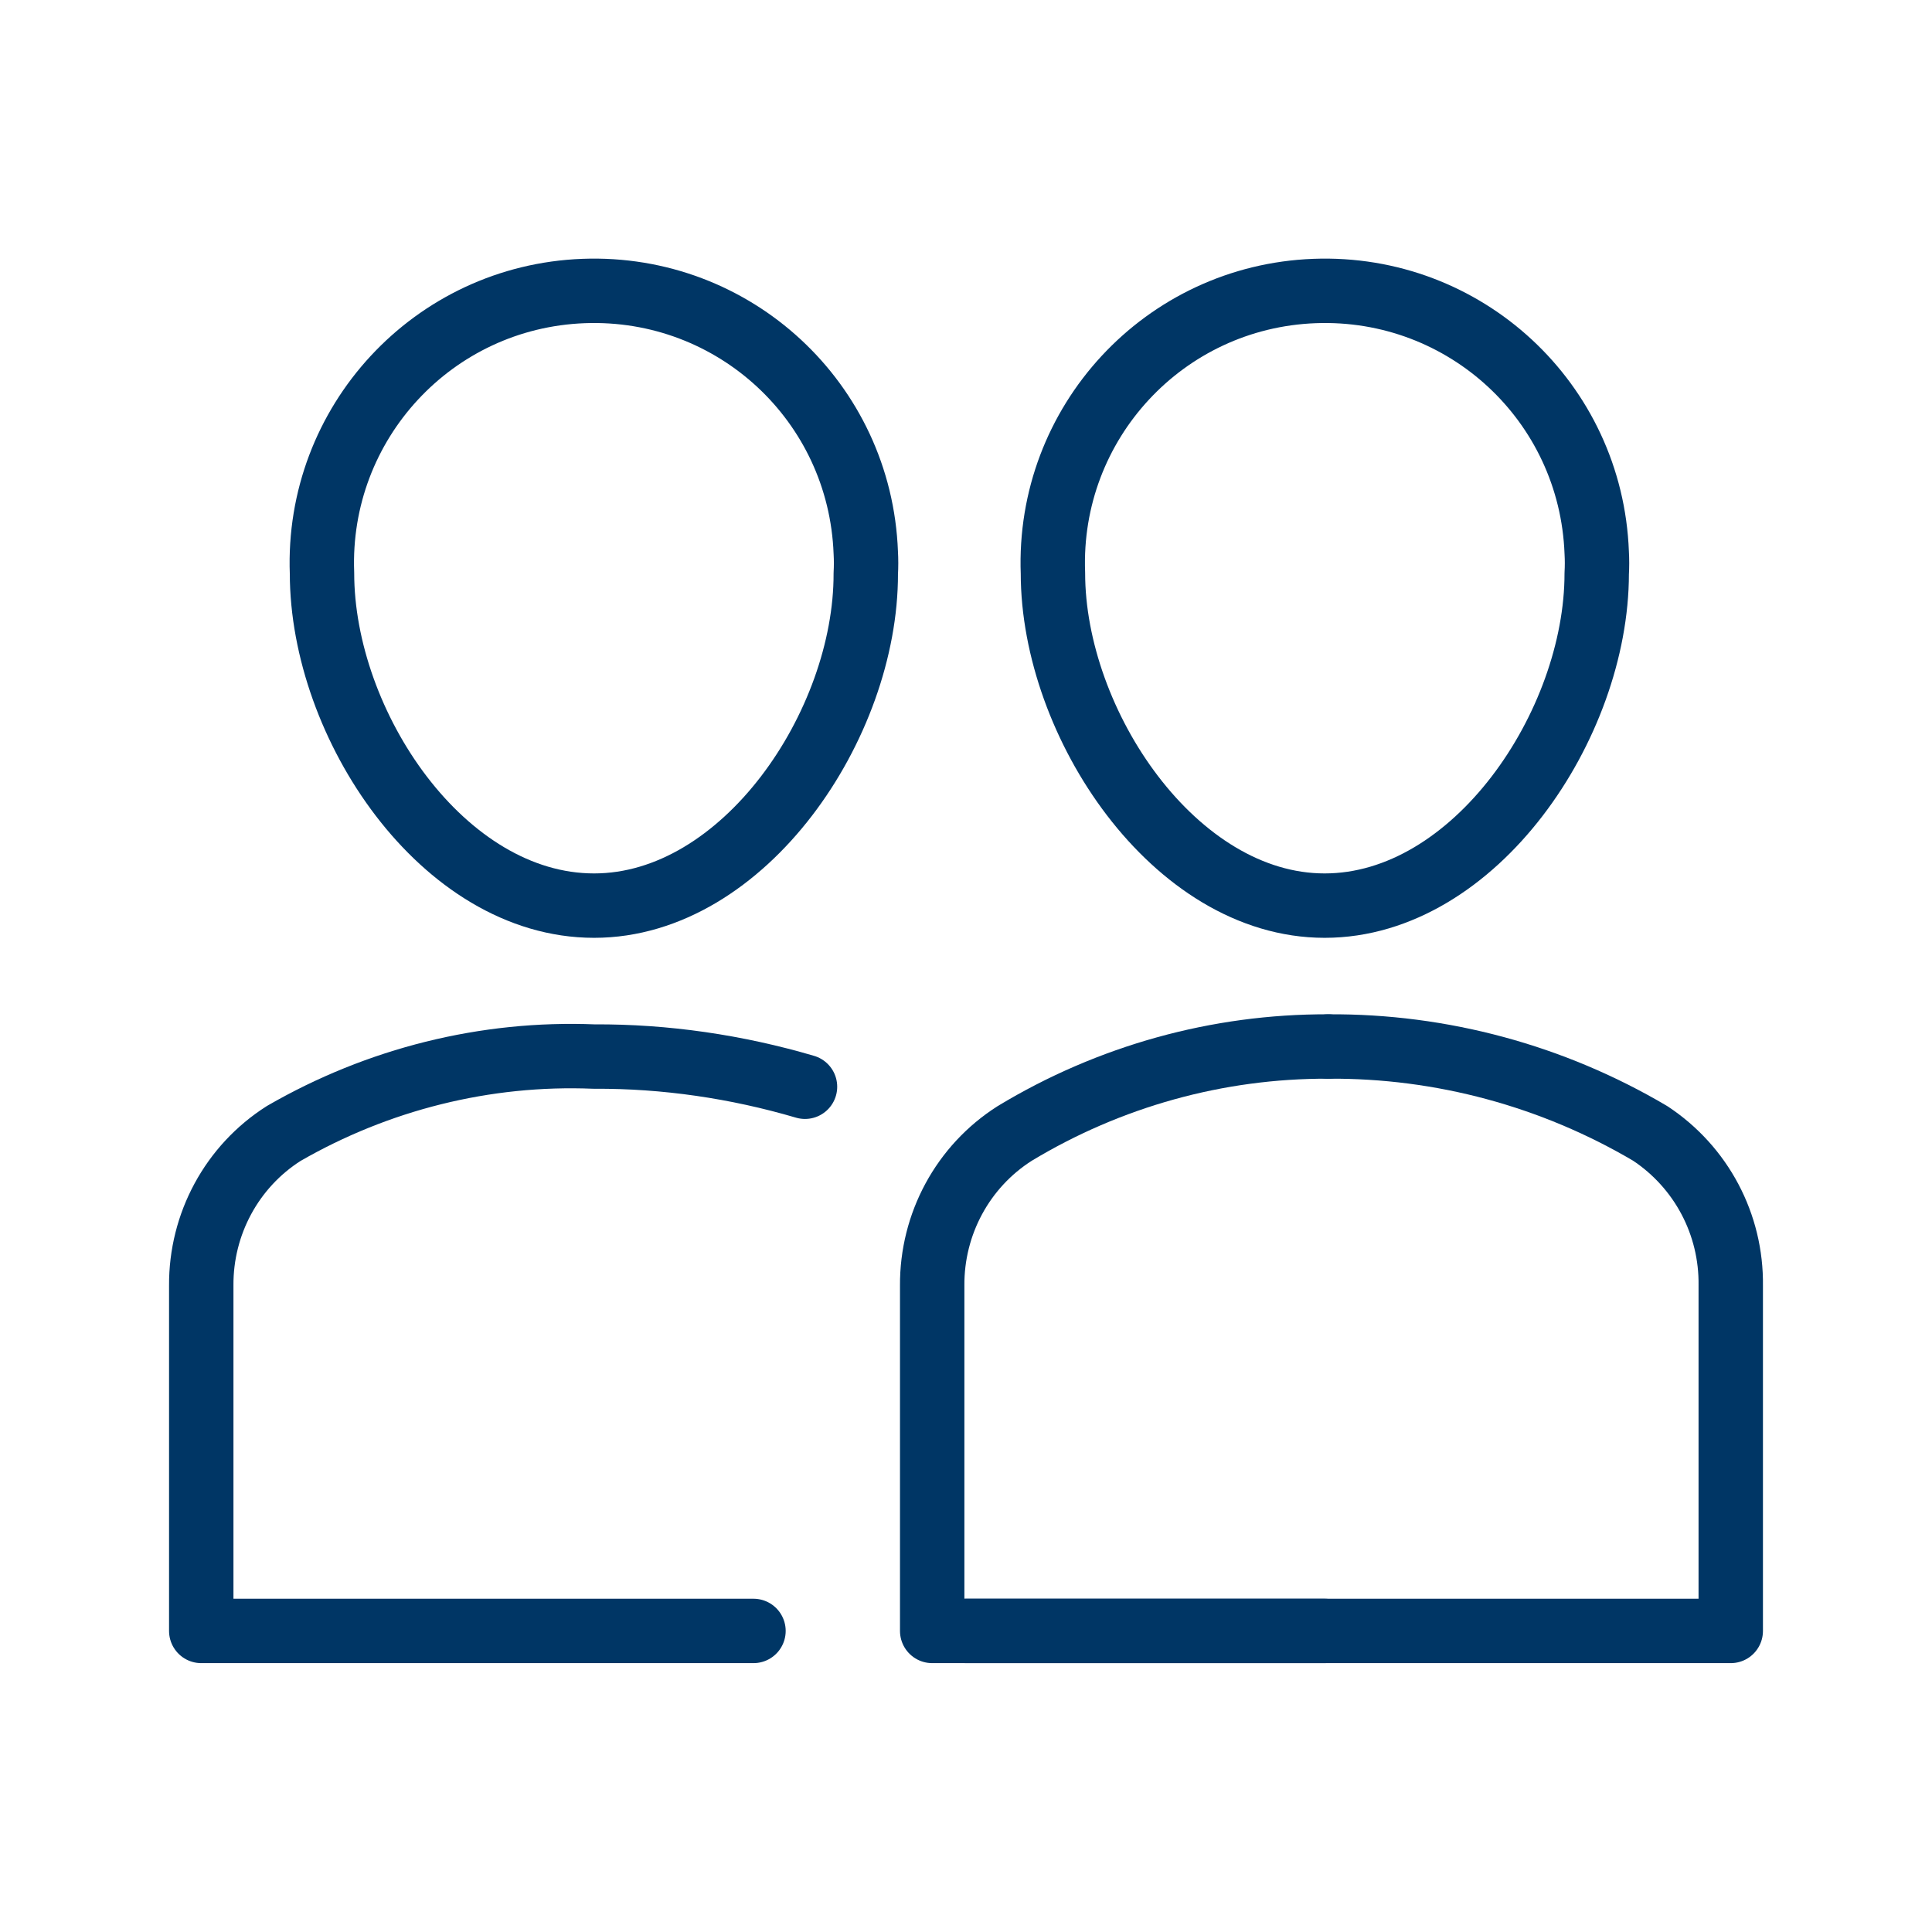 <svg width="48" height="48" viewBox="0 0 48 48" fill="none" xmlns="http://www.w3.org/2000/svg">
<path d="M14.76 22.5C11 22.5 8 18 8 14.24C7.86 10.51 10.76 7.37 14.5 7.23C18.24 7.09 21.37 9.99 21.51 13.73C21.52 13.9 21.52 14.08 21.51 14.25C21.52 18 18.49 22.5 14.76 22.5Z" stroke="#003665" stroke-width="1.6" stroke-linecap="round" stroke-linejoin="round"/>
<path d="M18.72 40.52H5V31.94C4.99 30.41 5.76 28.98 7.05 28.16C9.39 26.81 12.06 26.14 14.76 26.25C16.53 26.24 18.3 26.5 20 27" stroke="#003665" stroke-width="1.6" stroke-linecap="round" stroke-linejoin="round"/>
<path d="M32.91 22.5C29.18 22.5 26.16 17.97 26.16 14.24C26.02 10.51 28.92 7.37 32.66 7.23C36.4 7.09 39.53 9.99 39.67 13.73C39.68 13.9 39.68 14.08 39.67 14.25C39.67 18 36.65 22.5 32.91 22.5Z" stroke="#003665" stroke-width="1.6" stroke-linecap="round" stroke-linejoin="round"/>
<path d="M32.91 40.52H23.16V31.94C23.15 30.41 23.92 28.98 25.21 28.16C27.56 26.74 30.25 25.99 33 26" stroke="#003665" stroke-width="1.6" stroke-linecap="round" stroke-linejoin="round"/>
<path d="M33 26C35.81 25.98 38.58 26.73 41 28.16C42.27 29 43.02 30.42 43 31.94V40.52H24" stroke="#003665" stroke-width="1.6" stroke-linecap="round" stroke-linejoin="round"/>
</svg>
